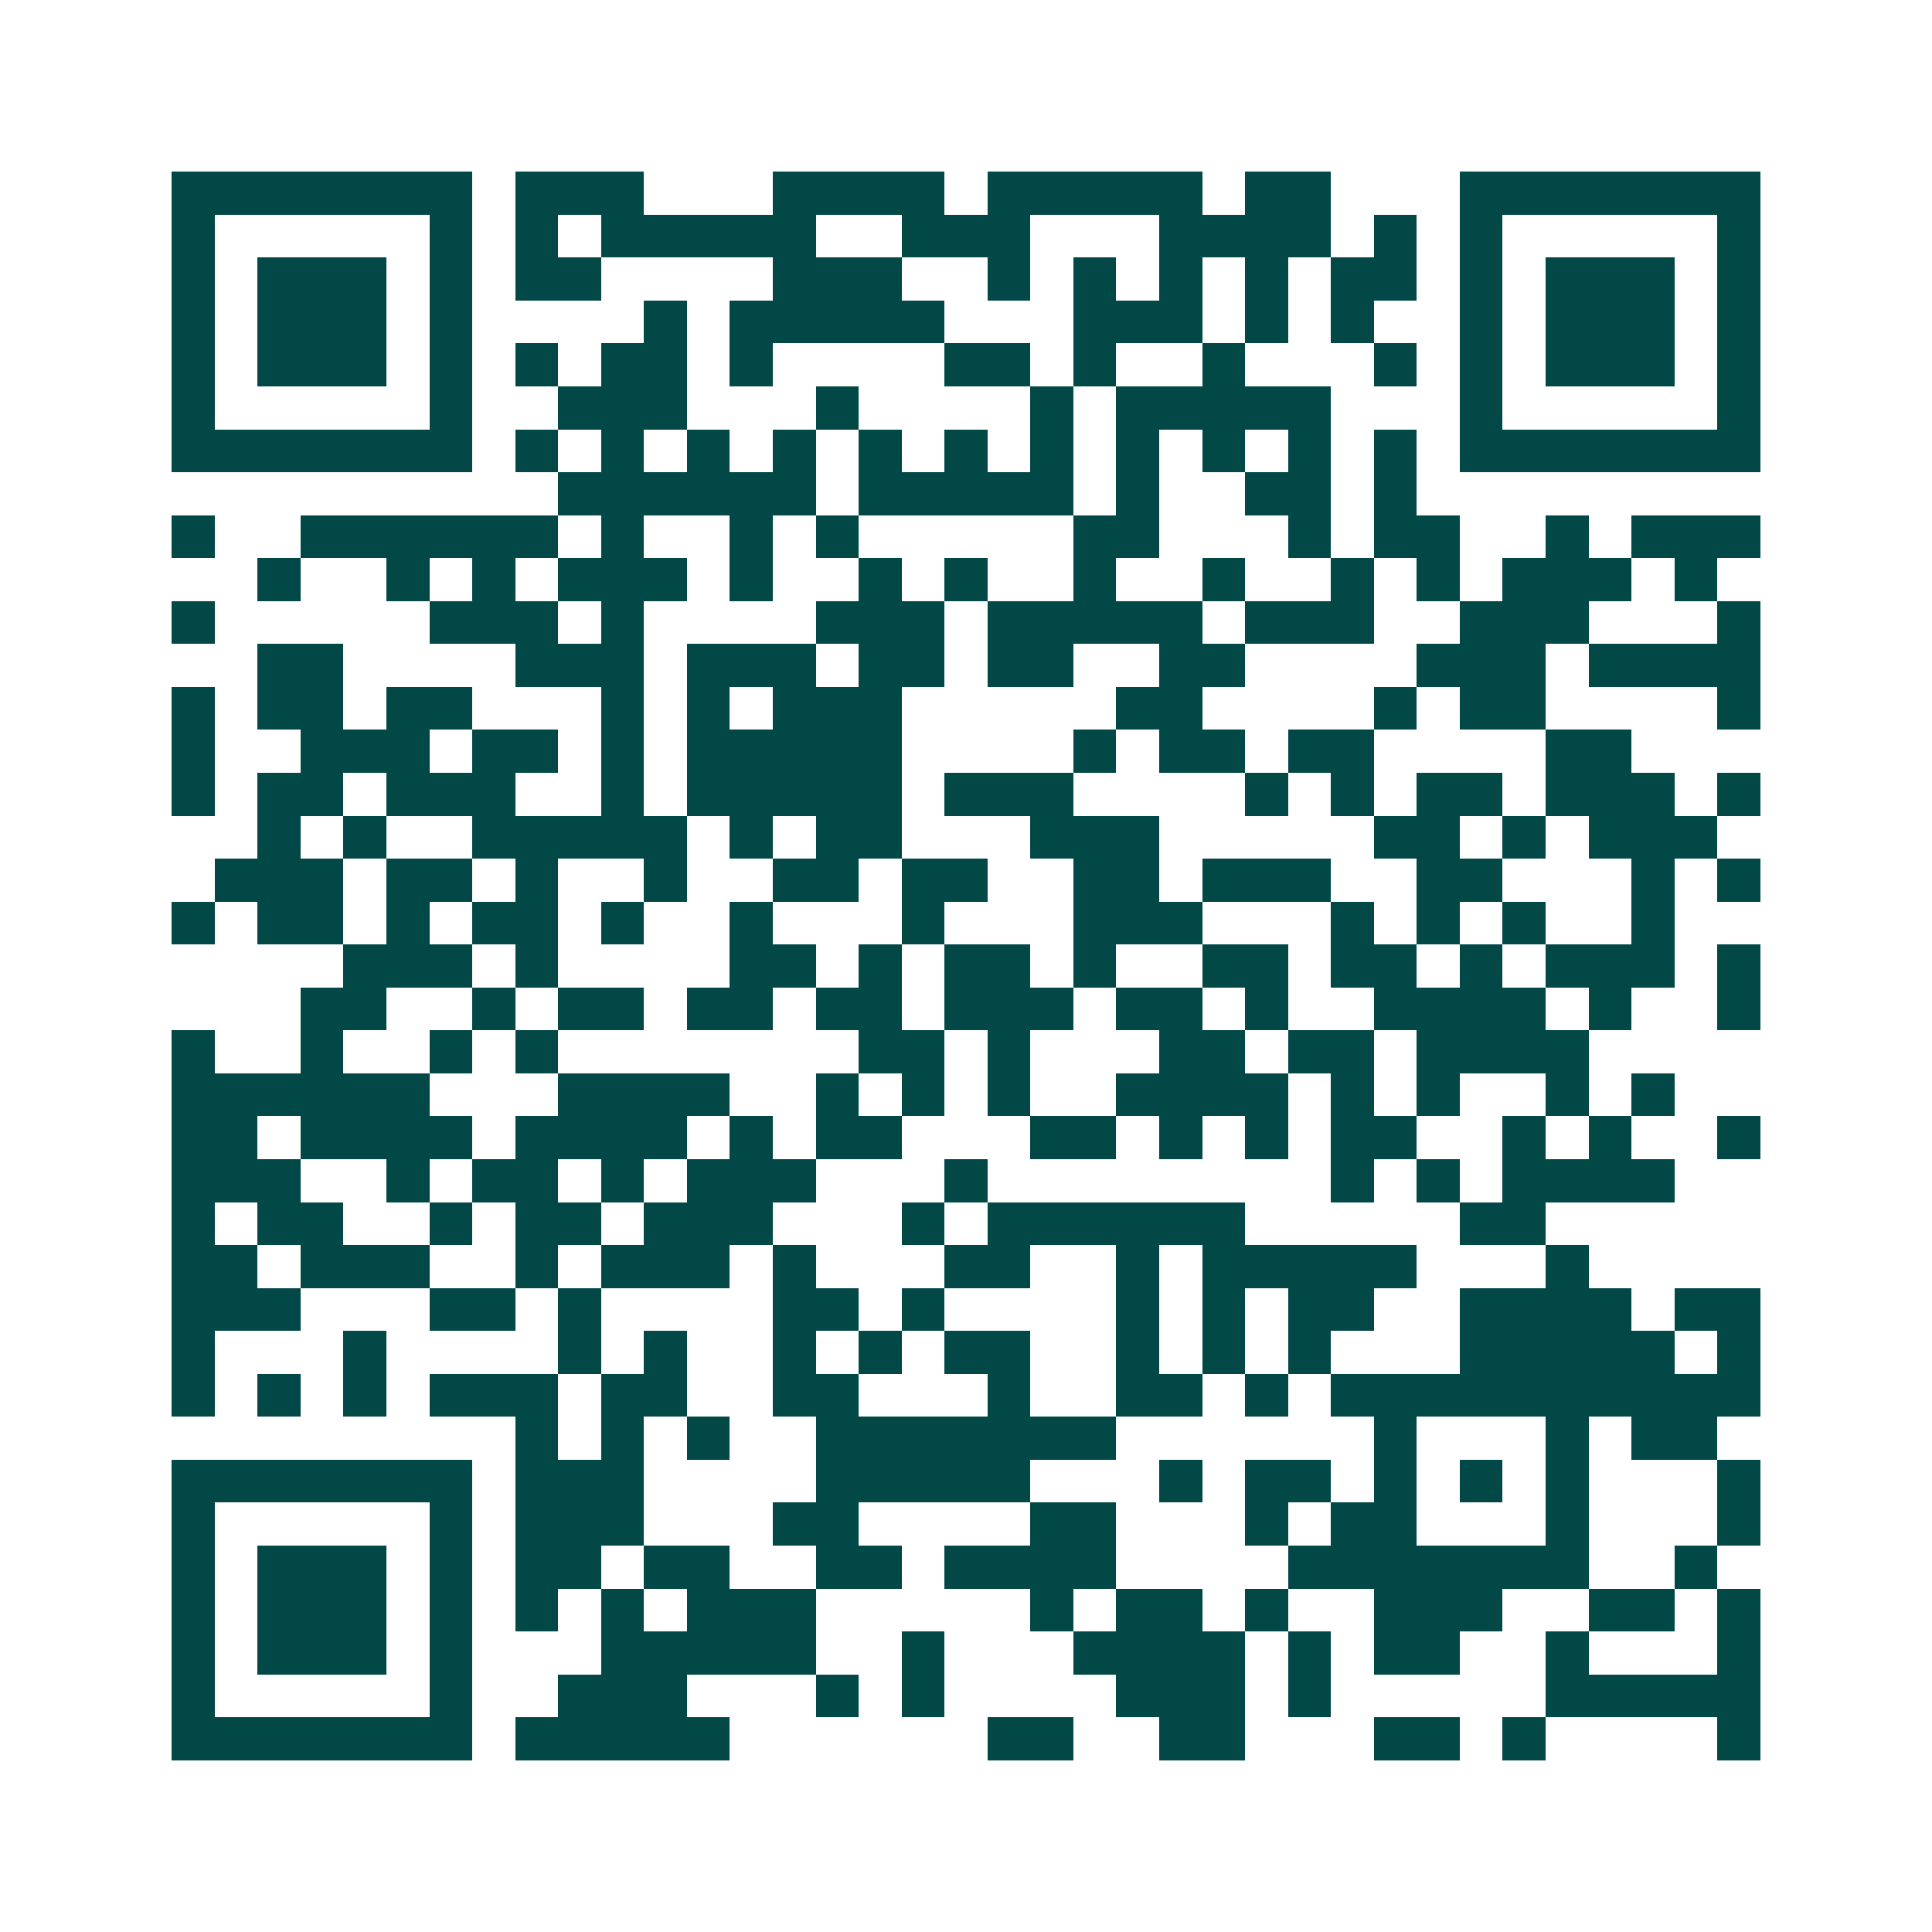 <svg xmlns="http://www.w3.org/2000/svg" width="200" height="200" viewBox="0 0 45 45" shape-rendering="crispEdges"><path fill="#ffffff" d="M0 0h45v45H0z"/><path stroke="#014847" d="M4 4.5h7m1 0h3m3 0h4m1 0h5m1 0h2m3 0h7M4 5.5h1m5 0h1m1 0h1m1 0h5m2 0h3m3 0h4m1 0h1m1 0h1m5 0h1M4 6.5h1m1 0h3m1 0h1m1 0h2m4 0h3m2 0h1m1 0h1m1 0h1m1 0h1m1 0h2m1 0h1m1 0h3m1 0h1M4 7.5h1m1 0h3m1 0h1m4 0h1m1 0h5m3 0h3m1 0h1m1 0h1m2 0h1m1 0h3m1 0h1M4 8.5h1m1 0h3m1 0h1m1 0h1m1 0h2m1 0h1m4 0h2m1 0h1m2 0h1m3 0h1m1 0h1m1 0h3m1 0h1M4 9.5h1m5 0h1m2 0h3m3 0h1m4 0h1m1 0h5m3 0h1m5 0h1M4 10.5h7m1 0h1m1 0h1m1 0h1m1 0h1m1 0h1m1 0h1m1 0h1m1 0h1m1 0h1m1 0h1m1 0h1m1 0h7M13 11.5h6m1 0h5m1 0h1m2 0h2m1 0h1M4 12.5h1m2 0h6m1 0h1m2 0h1m1 0h1m5 0h2m3 0h1m1 0h2m2 0h1m1 0h3M6 13.5h1m2 0h1m1 0h1m1 0h3m1 0h1m2 0h1m1 0h1m2 0h1m2 0h1m2 0h1m1 0h1m1 0h3m1 0h1M4 14.5h1m5 0h3m1 0h1m4 0h3m1 0h5m1 0h3m2 0h3m3 0h1M6 15.5h2m4 0h3m1 0h3m1 0h2m1 0h2m2 0h2m4 0h3m1 0h4M4 16.5h1m1 0h2m1 0h2m3 0h1m1 0h1m1 0h3m5 0h2m4 0h1m1 0h2m4 0h1M4 17.5h1m2 0h3m1 0h2m1 0h1m1 0h5m4 0h1m1 0h2m1 0h2m4 0h2M4 18.5h1m1 0h2m1 0h3m2 0h1m1 0h5m1 0h3m4 0h1m1 0h1m1 0h2m1 0h3m1 0h1M6 19.5h1m1 0h1m2 0h5m1 0h1m1 0h2m3 0h3m5 0h2m1 0h1m1 0h3M5 20.5h3m1 0h2m1 0h1m2 0h1m2 0h2m1 0h2m2 0h2m1 0h3m2 0h2m3 0h1m1 0h1M4 21.5h1m1 0h2m1 0h1m1 0h2m1 0h1m2 0h1m3 0h1m3 0h3m3 0h1m1 0h1m1 0h1m2 0h1M8 22.5h3m1 0h1m4 0h2m1 0h1m1 0h2m1 0h1m2 0h2m1 0h2m1 0h1m1 0h3m1 0h1M7 23.5h2m2 0h1m1 0h2m1 0h2m1 0h2m1 0h3m1 0h2m1 0h1m2 0h4m1 0h1m2 0h1M4 24.5h1m2 0h1m2 0h1m1 0h1m7 0h2m1 0h1m3 0h2m1 0h2m1 0h4M4 25.5h6m3 0h4m2 0h1m1 0h1m1 0h1m2 0h4m1 0h1m1 0h1m2 0h1m1 0h1M4 26.5h2m1 0h4m1 0h4m1 0h1m1 0h2m3 0h2m1 0h1m1 0h1m1 0h2m2 0h1m1 0h1m2 0h1M4 27.5h3m2 0h1m1 0h2m1 0h1m1 0h3m3 0h1m8 0h1m1 0h1m1 0h4M4 28.5h1m1 0h2m2 0h1m1 0h2m1 0h3m3 0h1m1 0h6m5 0h2M4 29.5h2m1 0h3m2 0h1m1 0h3m1 0h1m3 0h2m2 0h1m1 0h5m3 0h1M4 30.5h3m3 0h2m1 0h1m4 0h2m1 0h1m4 0h1m1 0h1m1 0h2m2 0h4m1 0h2M4 31.5h1m3 0h1m4 0h1m1 0h1m2 0h1m1 0h1m1 0h2m2 0h1m1 0h1m1 0h1m3 0h5m1 0h1M4 32.5h1m1 0h1m1 0h1m1 0h3m1 0h2m2 0h2m3 0h1m2 0h2m1 0h1m1 0h10M12 33.5h1m1 0h1m1 0h1m2 0h7m6 0h1m3 0h1m1 0h2M4 34.5h7m1 0h3m4 0h5m3 0h1m1 0h2m1 0h1m1 0h1m1 0h1m3 0h1M4 35.5h1m5 0h1m1 0h3m3 0h2m4 0h2m3 0h1m1 0h2m3 0h1m3 0h1M4 36.5h1m1 0h3m1 0h1m1 0h2m1 0h2m2 0h2m1 0h4m4 0h7m2 0h1M4 37.5h1m1 0h3m1 0h1m1 0h1m1 0h1m1 0h3m5 0h1m1 0h2m1 0h1m2 0h3m2 0h2m1 0h1M4 38.5h1m1 0h3m1 0h1m3 0h5m2 0h1m3 0h4m1 0h1m1 0h2m2 0h1m3 0h1M4 39.5h1m5 0h1m2 0h3m3 0h1m1 0h1m4 0h3m1 0h1m5 0h5M4 40.5h7m1 0h5m6 0h2m2 0h2m3 0h2m1 0h1m4 0h1"/></svg>

